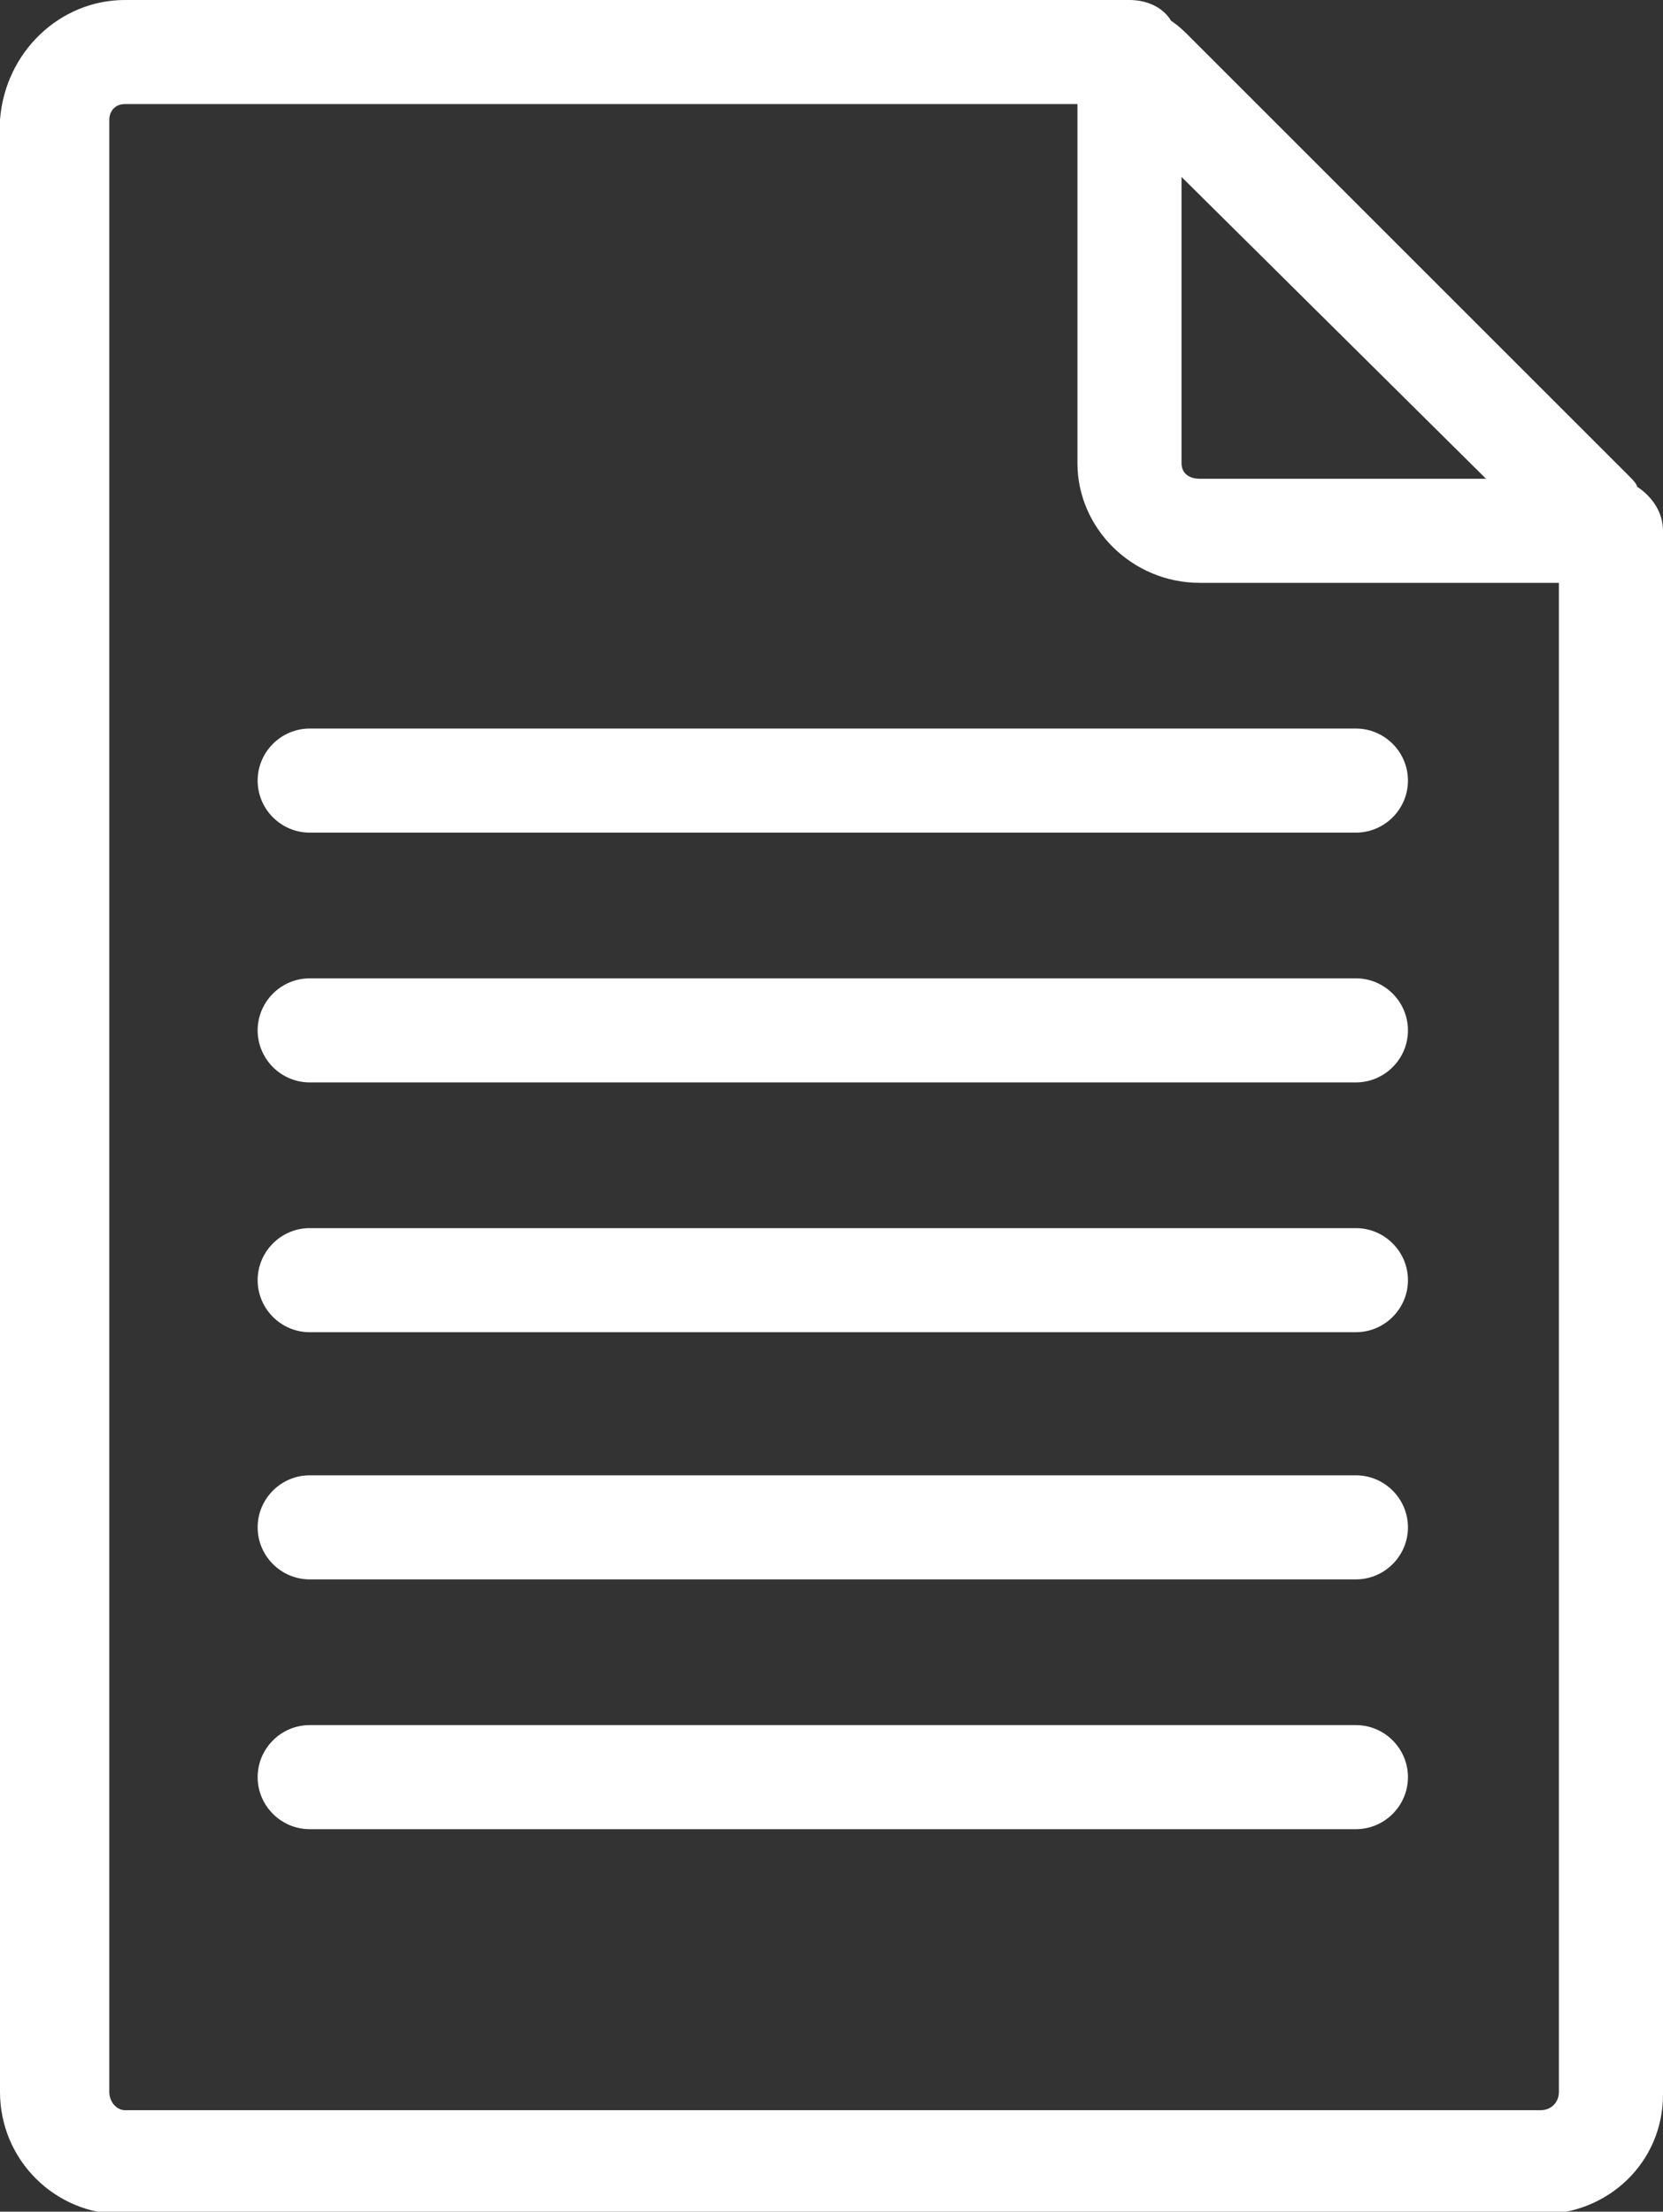 <?xml version="1.0" encoding="UTF-8"?>
<svg xmlns="http://www.w3.org/2000/svg" id="Livello_1" version="1.1" viewBox="0 0 63.9 85">
  <rect x="0" y="0" width="63.9" height="85" fill="#333333" stroke="none"/>
  <defs>
    <style>
      .st0 {
        fill: #fff;
      }
    </style>
  </defs>
  <path class="st0" d="M63.9,20.6v-.2c0-.7-.4-1.3-1-1.7,0-.1-.2-.3-.3-.4L45.7,1.4c-.2-.2-.4-.4-.7-.6-.3-.5-.9-.8-1.6-.8s-.3,0-.5,0H4.8C2.3,0,.2,2,0,4.6v75.8c0,2.6,2.1,4.7,4.7,4.7h54.5c2.6,0,4.7-2,4.7-4.6V21.6c0-.4,0-.7,0-1h0ZM57.1,18.4h-11c-.4,0-.7-.2-.7-.6V6.8s11.7,11.6,11.7,11.6ZM59.2,81.1H4.8c-.3,0-.6-.3-.6-.7V4.6c0-.3.2-.6.6-.6h36.6v13.8c0,2.5,2.1,4.6,4.7,4.6h13.8v58c0,.4-.3.7-.7.7Z"></path>
  <path class="st0" d="M52.1,28H11.9c-1.1,0-2,.9-2,2s.9,2,2,2h40.2c1.1,0,2-.9,2-2s-.9-2-2-2Z"></path>
  <path class="st0" d="M52.1,37.6H11.9c-1.1,0-2,.9-2,2s.9,2,2,2h40.2c1.1,0,2-.9,2-2s-.9-2-2-2Z"></path>
  <path class="st0" d="M52.1,47.2H11.9c-1.1,0-2,.9-2,2s.9,2,2,2h40.2c1.1,0,2-.9,2-2s-.9-2-2-2Z"></path>
  <path class="st0" d="M52.1,56.7H11.9c-1.1,0-2,.9-2,2s.9,2,2,2h40.2c1.1,0,2-.9,2-2s-.9-2-2-2Z"></path>
  <path class="st0" d="M52.1,66.3H11.9c-1.1,0-2,.9-2,2s.9,2,2,2h40.2c1.1,0,2-.9,2-2s-.9-2-2-2Z"></path>
</svg>
